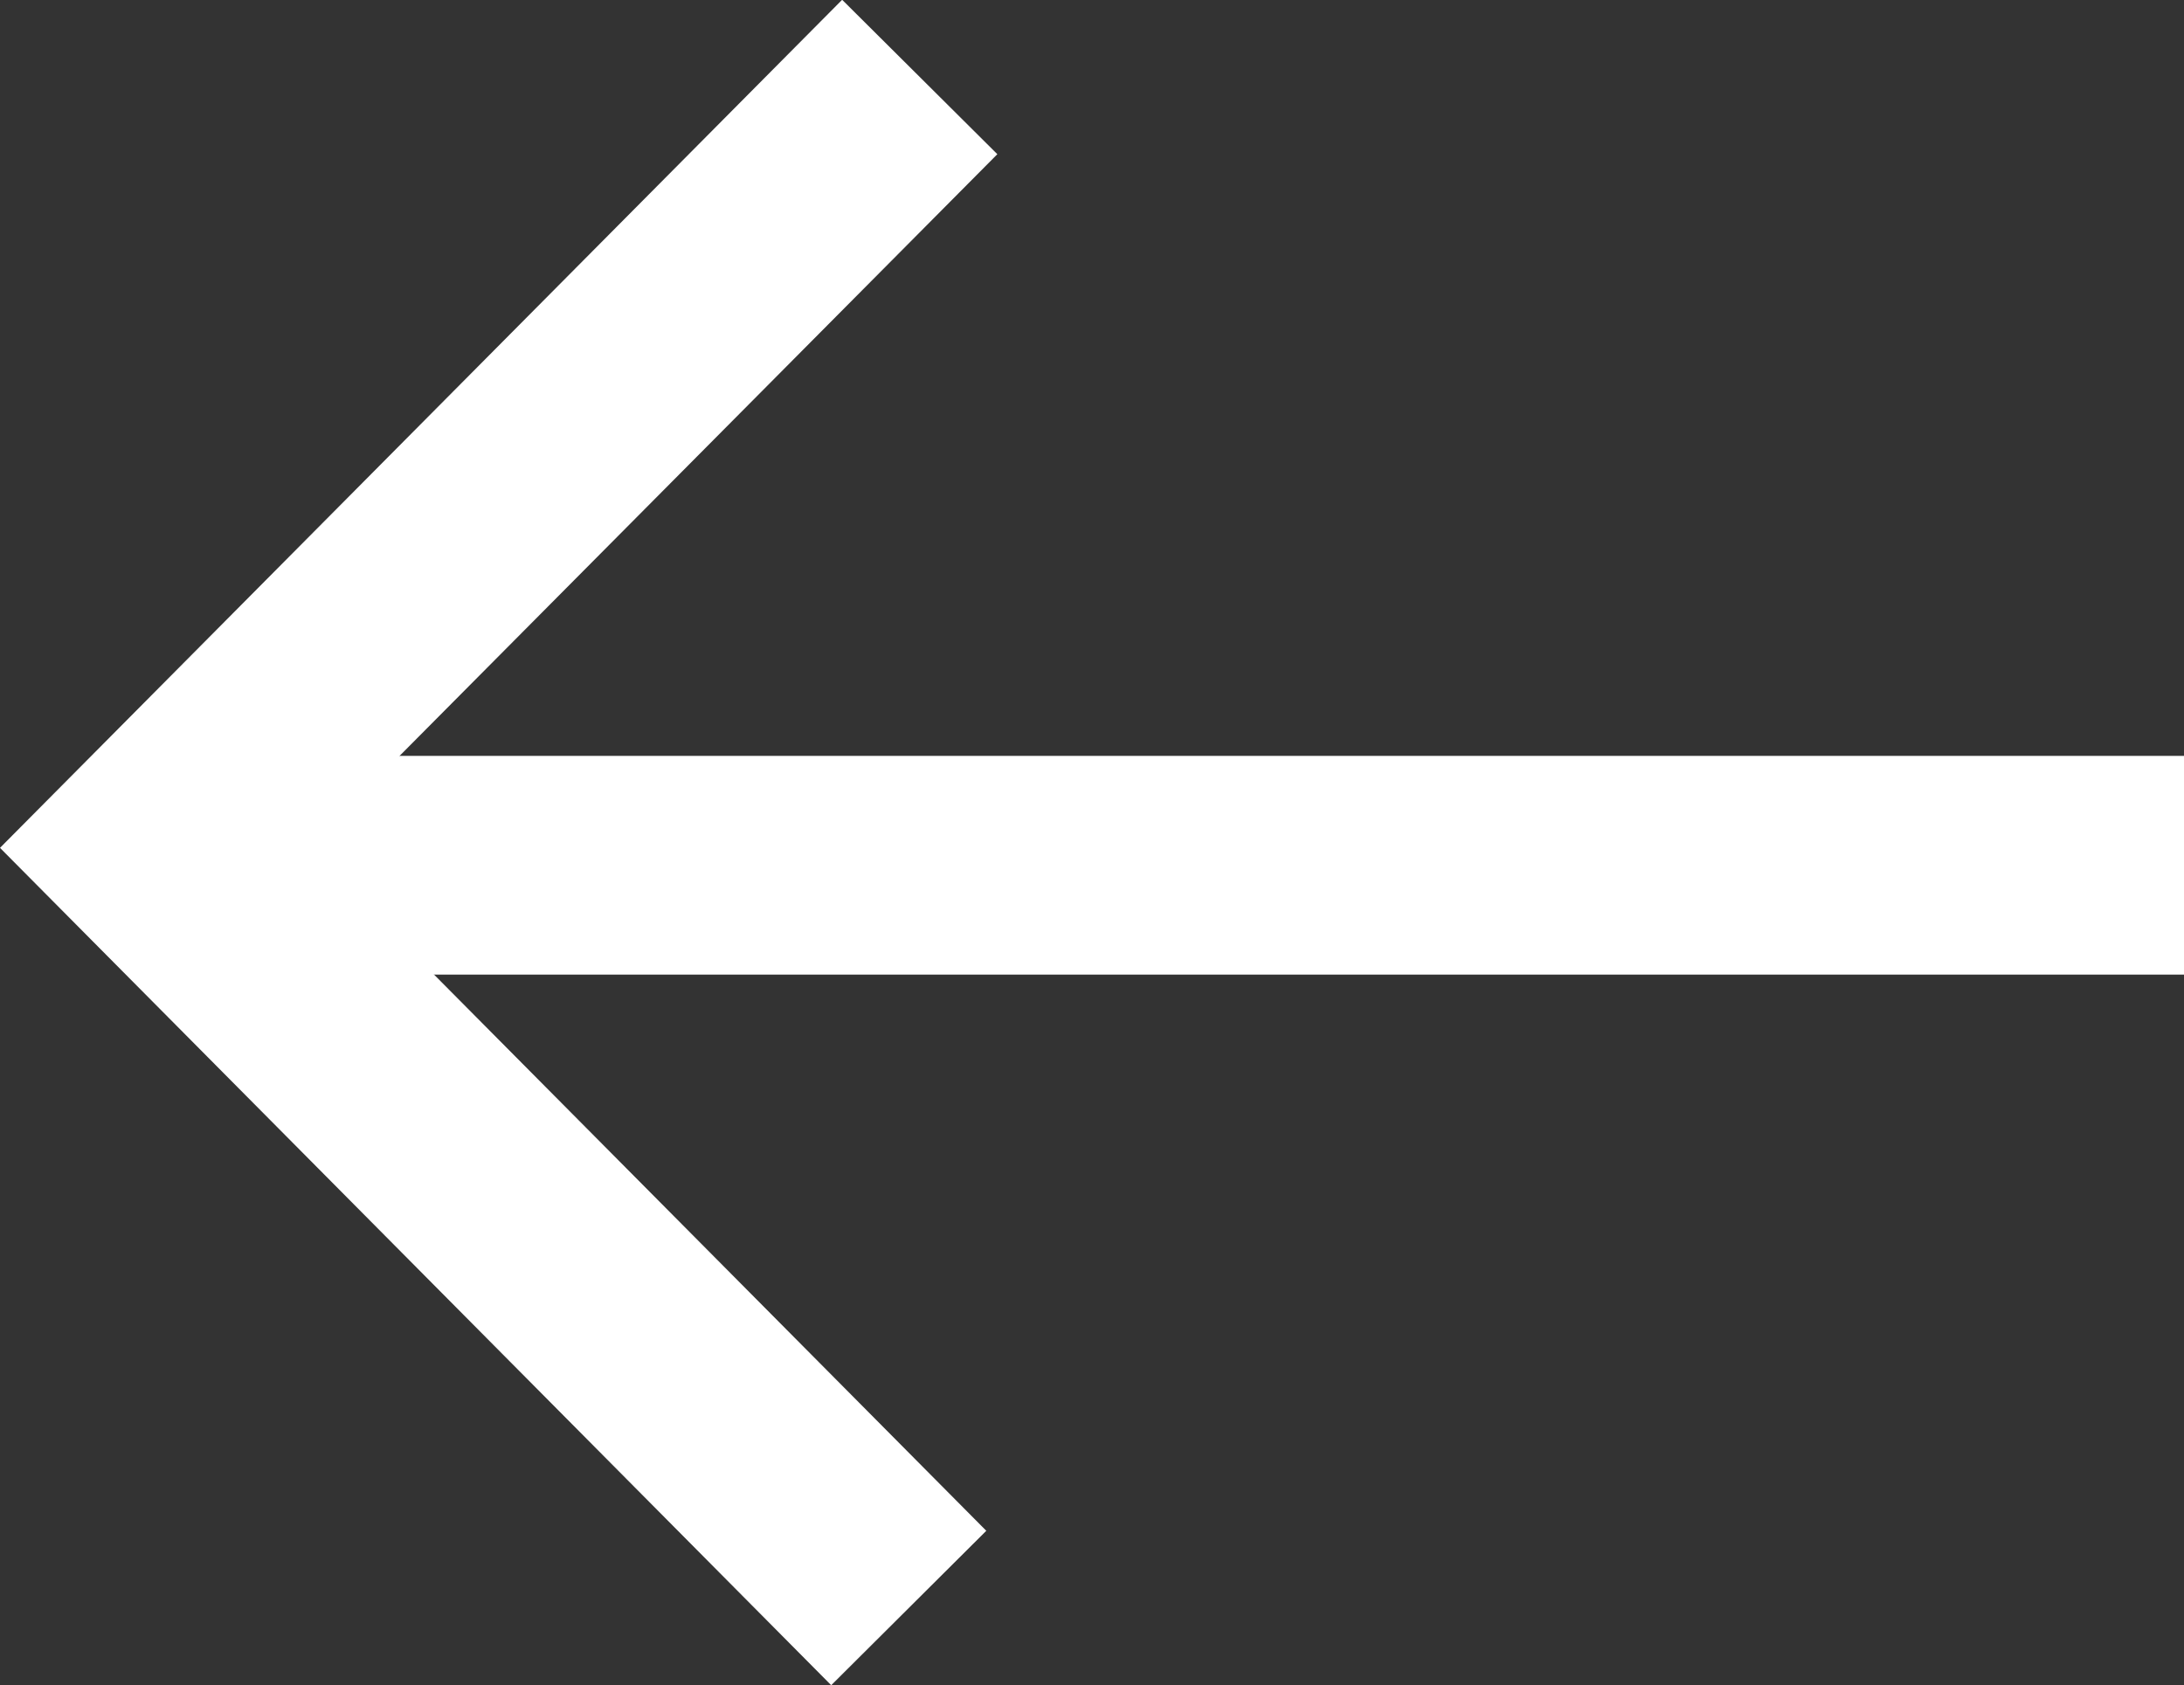 <svg xmlns="http://www.w3.org/2000/svg" width="19.969" height="15.409" viewBox="0 0 19.969 15.409"><rect x="0" y="0" width="19.969" height="15.409" fill="#333333" stroke="none"/><g transform="translate(1.409 0.705)"><path d="M14.191,15.057,6.591,7.4l7.7-7.755L15.71,1.057,9.409,7.4l6.2,6.245Z" transform="translate(-8 -0.352)" fill="#fff"/><path d="M18.15,1H0V-1H18.15Z" transform="translate(0.41 7.207)" fill="#fff"/></g></svg>
